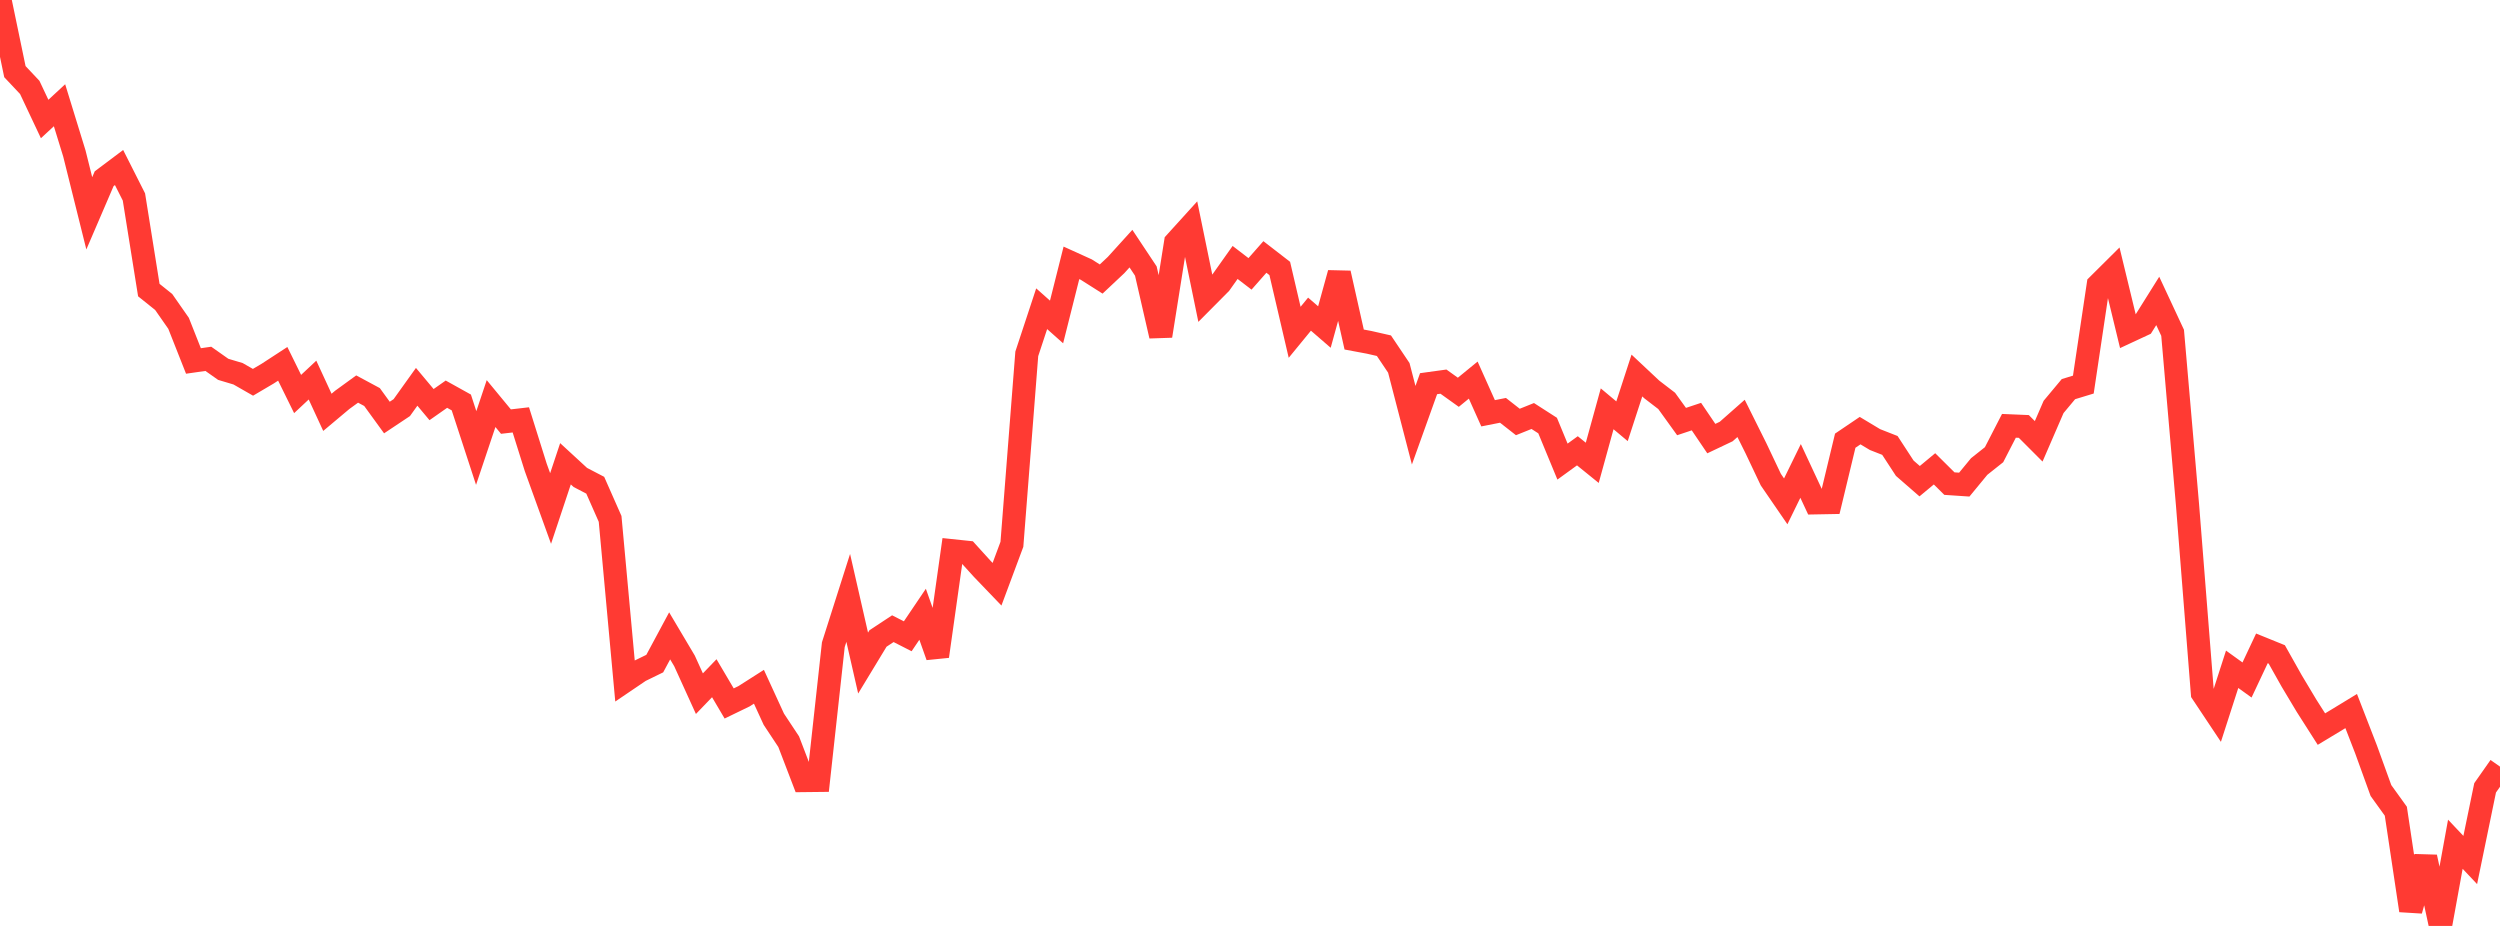 <?xml version="1.0" standalone="no"?>
<!DOCTYPE svg PUBLIC "-//W3C//DTD SVG 1.1//EN" "http://www.w3.org/Graphics/SVG/1.1/DTD/svg11.dtd">

<svg width="135" height="50" viewBox="0 0 135 50" preserveAspectRatio="none" 
  xmlns="http://www.w3.org/2000/svg"
  xmlns:xlink="http://www.w3.org/1999/xlink">


<polyline points="0.0, 0.0 0.804, 3.868 1.607, 4.721 2.411, 6.426 3.214, 5.683 4.018, 8.295 4.821, 11.52 5.625, 9.65 6.429, 9.047 7.232, 10.636 8.036, 15.664 8.839, 16.307 9.643, 17.46 10.446, 19.492 11.25, 19.377 12.054, 19.944 12.857, 20.184 13.661, 20.644 14.464, 20.17 15.268, 19.646 16.071, 21.277 16.875, 20.524 17.679, 22.266 18.482, 21.592 19.286, 21.008 20.089, 21.44 20.893, 22.547 21.696, 22.012 22.5, 20.888 23.304, 21.849 24.107, 21.286 24.911, 21.733 25.714, 24.192 26.518, 21.793 27.321, 22.766 28.125, 22.673 28.929, 25.236 29.732, 27.459 30.536, 25.044 31.339, 25.783 32.143, 26.202 32.946, 28.02 33.75, 36.771 34.554, 36.226 35.357, 35.834 36.161, 34.337 36.964, 35.69 37.768, 37.458 38.571, 36.624 39.375, 37.987 40.179, 37.597 40.982, 37.085 41.786, 38.837 42.589, 40.051 43.393, 42.15 44.196, 42.141 45.0, 34.813 45.804, 32.286 46.607, 35.805 47.411, 34.479 48.214, 33.949 49.018, 34.359 49.821, 33.17 50.625, 35.438 51.429, 29.741 52.232, 29.825 53.036, 30.712 53.839, 31.549 54.643, 29.392 55.446, 19.108 56.25, 16.671 57.054, 17.386 57.857, 14.194 58.661, 14.559 59.464, 15.068 60.268, 14.312 61.071, 13.426 61.875, 14.636 62.679, 18.139 63.482, 13.091 64.286, 12.205 65.089, 16.114 65.893, 15.304 66.696, 14.172 67.5, 14.789 68.304, 13.876 69.107, 14.497 69.911, 17.944 70.714, 16.964 71.518, 17.66 72.321, 14.751 73.125, 18.335 73.929, 18.485 74.732, 18.668 75.536, 19.865 76.339, 22.962 77.143, 20.719 77.946, 20.608 78.75, 21.183 79.554, 20.525 80.357, 22.317 81.161, 22.158 81.964, 22.787 82.768, 22.464 83.571, 22.98 84.375, 24.926 85.179, 24.343 85.982, 24.993 86.786, 22.076 87.589, 22.748 88.393, 20.278 89.196, 21.031 90.0, 21.648 90.804, 22.764 91.607, 22.496 92.411, 23.684 93.214, 23.303 94.018, 22.594 94.821, 24.206 95.625, 25.901 96.429, 27.073 97.232, 25.43 98.036, 27.153 98.839, 27.138 99.643, 23.797 100.446, 23.254 101.25, 23.737 102.054, 24.053 102.857, 25.284 103.661, 25.984 104.464, 25.317 105.268, 26.115 106.071, 26.169 106.875, 25.192 107.679, 24.554 108.482, 22.994 109.286, 23.028 110.089, 23.832 110.893, 21.975 111.696, 21.013 112.5, 20.768 113.304, 15.387 114.107, 14.589 114.911, 17.908 115.714, 17.534 116.518, 16.25 117.321, 17.971 118.125, 27.254 118.929, 37.429 119.732, 38.635 120.536, 36.141 121.339, 36.72 122.143, 35.012 122.946, 35.338 123.75, 36.769 124.554, 38.112 125.357, 39.371 126.161, 38.886 126.964, 38.397 127.768, 40.471 128.571, 42.689 129.375, 43.806 130.179, 49.166 130.982, 46.282 131.786, 50.0 132.589, 45.589 133.393, 46.44 134.196, 42.544 135.0, 41.398" fill="none" stroke="#ff3a33" stroke-width="1.25"/>

</svg>